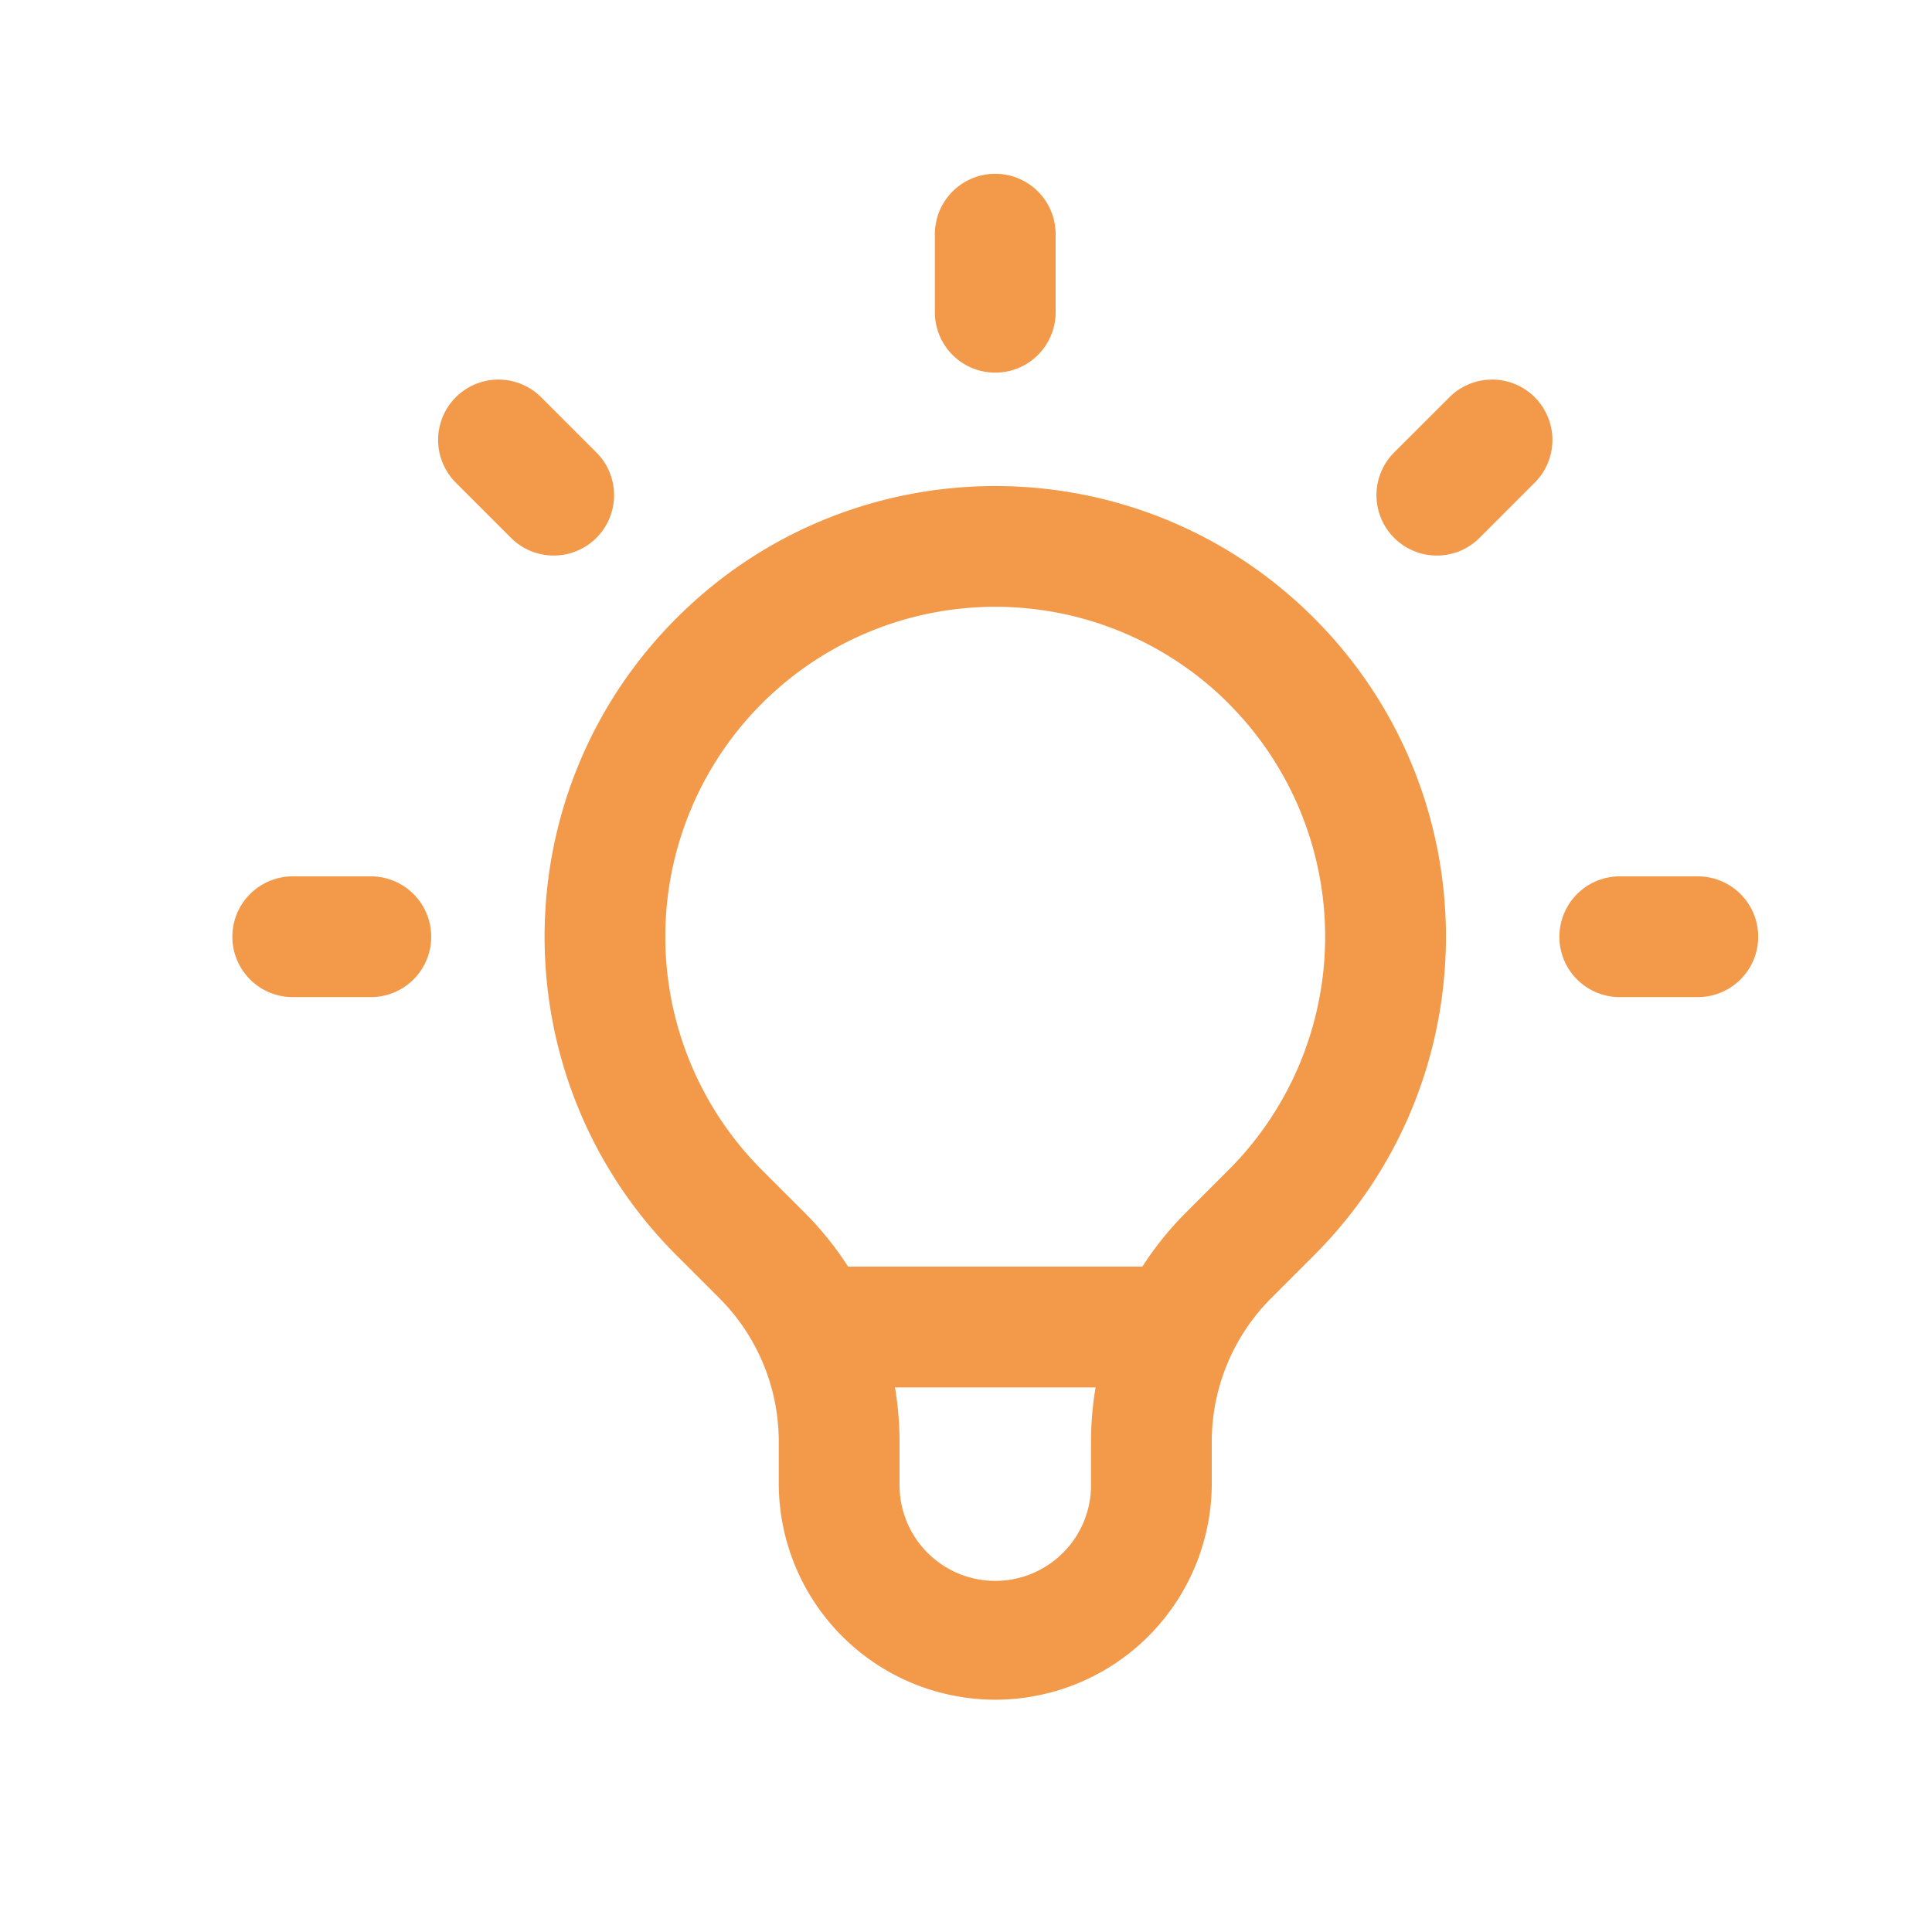 <svg width="48" height="48" viewBox="0 0 48 48" fill="none" xmlns="http://www.w3.org/2000/svg"><path fill-rule="evenodd" clip-rule="evenodd" d="M24.727 4.318a1.5 1.5 0 0 1 1.5 1.5v1.94a1.5 1.5 0 0 1-3 0v-1.94a1.5 1.5 0 0 1 1.5-1.5zM38.13 9.87a1.5 1.5 0 0 1 0 2.121l-1.371 1.372a1.5 1.5 0 0 1-2.122-2.122L36.01 9.87a1.5 1.5 0 0 1 2.121 0zm-26.806 0a1.5 1.5 0 0 1 2.121 0l1.372 1.371a1.5 1.5 0 1 1-2.121 2.122l-1.372-1.372a1.5 1.5 0 0 1 0-2.121zm19.2 7.607A8.197 8.197 0 0 0 18.93 29.069l1.061 1.06c.41.41.771.86 1.08 1.34h7.31c.31-.48.67-.93 1.08-1.339l1.061-1.061a8.197 8.197 0 0 0 0-11.592zM27.22 34.47h-4.985c.075.443.114.894.114 1.349v1.03a2.379 2.379 0 1 0 4.757 0v-1.03c0-.455.039-.907.114-1.35zM16.81 15.355c4.373-4.372 11.462-4.372 15.835 0 4.372 4.373 4.372 11.463 0 15.835l-1.061 1.061a5.045 5.045 0 0 0-1.478 3.568v1.03a5.379 5.379 0 1 1-10.758 0v-1.03a5.043 5.043 0 0 0-1.477-3.568l-1.061-1.06c-4.373-4.373-4.373-11.463 0-15.836zM5.773 23.273a1.5 1.5 0 0 1 1.5-1.5h1.94a1.5 1.5 0 0 1 0 3h-1.94a1.5 1.5 0 0 1-1.5-1.5zm32.97 0a1.5 1.5 0 0 1 1.5-1.5h1.939a1.5 1.5 0 0 1 0 3h-1.94a1.5 1.5 0 0 1-1.5-1.5z" fill="#F2994A"/></svg>